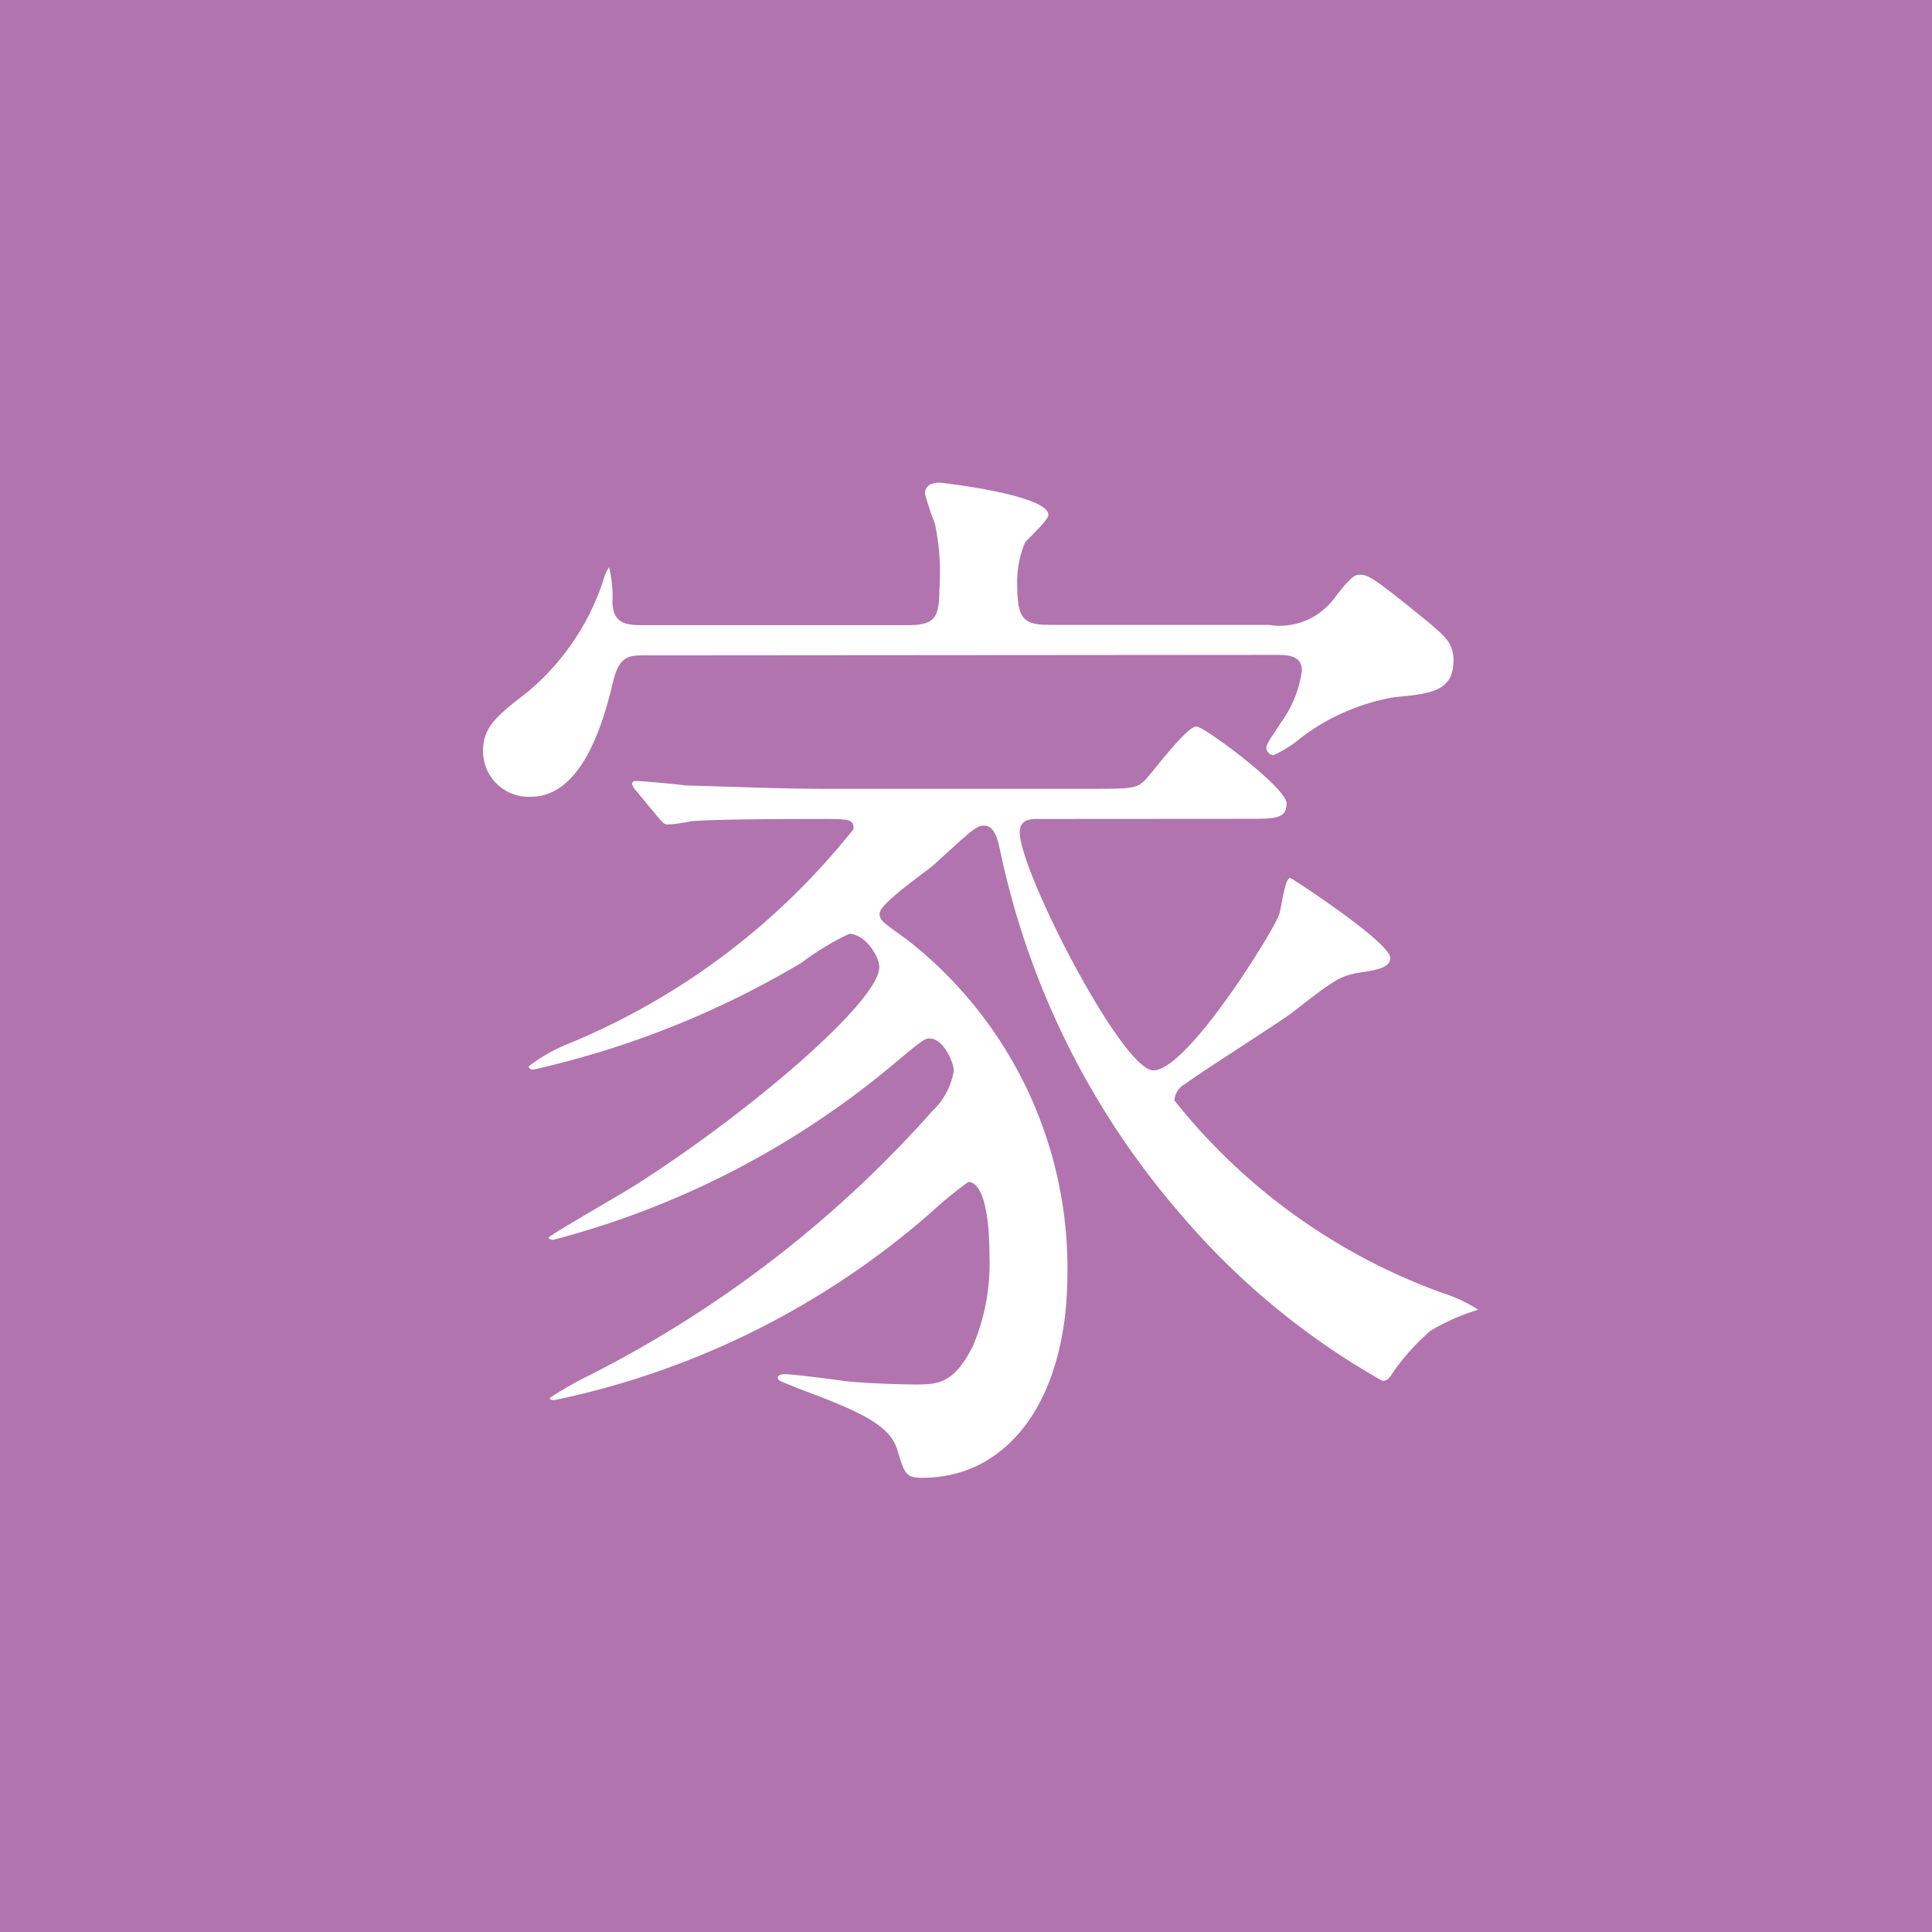 <svg xmlns="http://www.w3.org/2000/svg" width="28" height="28" viewBox="0 0 28 28">
  <g id="グループ_5152" data-name="グループ 5152" transform="translate(-426 -389.527)">
    <rect id="長方形_1241" data-name="長方形 1241" width="28" height="28" transform="translate(426 389.527)" fill="#b174ae"/>
    <path id="パス_5489" data-name="パス 5489" d="M2.738,57.115c-.209,0-.338.033-.42.371-.1.4-.387,1.678-1.193,1.678A.66.66,0,0,1,.431,58.5c0-.355.21-.517.646-.855a3.539,3.539,0,0,0,1.1-1.629.606.606,0,0,1,.08-.178,1.791,1.791,0,0,1,.049.516c.016.323.226.323.468.323H6.592c.388,0,.452-.114.452-.517a3.413,3.413,0,0,0-.064-.951,4.4,4.4,0,0,1-.145-.436c0-.129.112-.161.209-.161.032,0,1.58.177,1.58.467,0,.08-.29.338-.338.4a1.457,1.457,0,0,0-.113.63c0,.483.1.564.467.564h3.178a.983.983,0,0,0,.951-.388c.259-.338.307-.338.371-.338.129,0,.226.064,1.017.709.225.193.338.291.338.533,0,.451-.338.483-.855.532a3.1,3.1,0,0,0-1.37.6,1.637,1.637,0,0,1-.388.242.119.119,0,0,1-.1-.1c0-.08.113-.21.209-.371a1.634,1.634,0,0,0,.307-.758c0-.226-.226-.226-.371-.226ZM8.5,59.486c-.129,0-.291,0-.291.194,0,.564,1.484,3.45,1.936,3.45.5,0,1.759-2.049,1.822-2.258.033-.08.081-.532.162-.532.016,0,1.451.935,1.451,1.161,0,.146-.225.178-.436.21-.29.049-.371.1-.984.58-.241.178-1.338.871-1.548,1.032a.294.294,0,0,0-.162.242,8.751,8.751,0,0,0,3.888,2.791,2.177,2.177,0,0,1,.515.242,3.153,3.153,0,0,0-.693.307,3.268,3.268,0,0,0-.549.613c-.049.08-.081.112-.146.112a10.81,10.81,0,0,1-2.9-2.387,11.732,11.732,0,0,1-2.645-5.322c-.033-.145-.081-.338-.226-.338-.113,0-.162.049-.726.564-.128.113-.79.564-.79.709,0,.1.049.129.387.371A6.038,6.038,0,0,1,8.9,66.067c0,1.854-.871,2.967-2.1,2.967-.242,0-.258-.049-.371-.42s-.645-.58-1.42-.871c-.274-.113-.307-.113-.307-.161s.081-.049.1-.049c.129,0,.742.08.871.1.307.033.822.049,1.032.049.323,0,.549-.016.822-.549a3.074,3.074,0,0,0,.243-1.322c0-.613-.1-1.064-.307-1.064a5.872,5.872,0,0,0-.533.436,11.988,11.988,0,0,1-5.467,2.726c-.033,0-.064,0-.064-.033a5.137,5.137,0,0,1,.467-.274,16.767,16.767,0,0,0,5.08-3.887,1.026,1.026,0,0,0,.307-.581c0-.112-.145-.467-.354-.467-.064,0-.113.033-.517.371a12.654,12.654,0,0,1-4.936,2.548c-.032,0-.064-.016-.064-.032,0-.032,1.08-.645,1.275-.774,1.6-1.016,3.516-2.645,3.516-3.146,0-.161-.209-.483-.436-.483a3.92,3.92,0,0,0-.693.42,13.277,13.277,0,0,1-3.887,1.548c-.033,0-.064-.016-.064-.048a2.337,2.337,0,0,1,.564-.323A10.243,10.243,0,0,0,5.8,59.632c0-.146-.049-.146-.516-.146-1.113,0-1.678.017-1.839.033a2.475,2.475,0,0,1-.338.048c-.064,0-.1-.064-.145-.112l-.307-.371a.245.245,0,0,1-.064-.1.042.042,0,0,1,.048-.048c.113,0,.613.048.726.064.646.017,1.371.049,2,.049H9.173c.645,0,.709,0,.838-.112.129-.13.613-.791.759-.791.112,0,1.306.887,1.306,1.113s-.161.225-.58.225Z" transform="translate(432.57 341.91)" fill="#fff"/>
  </g>
</svg>

